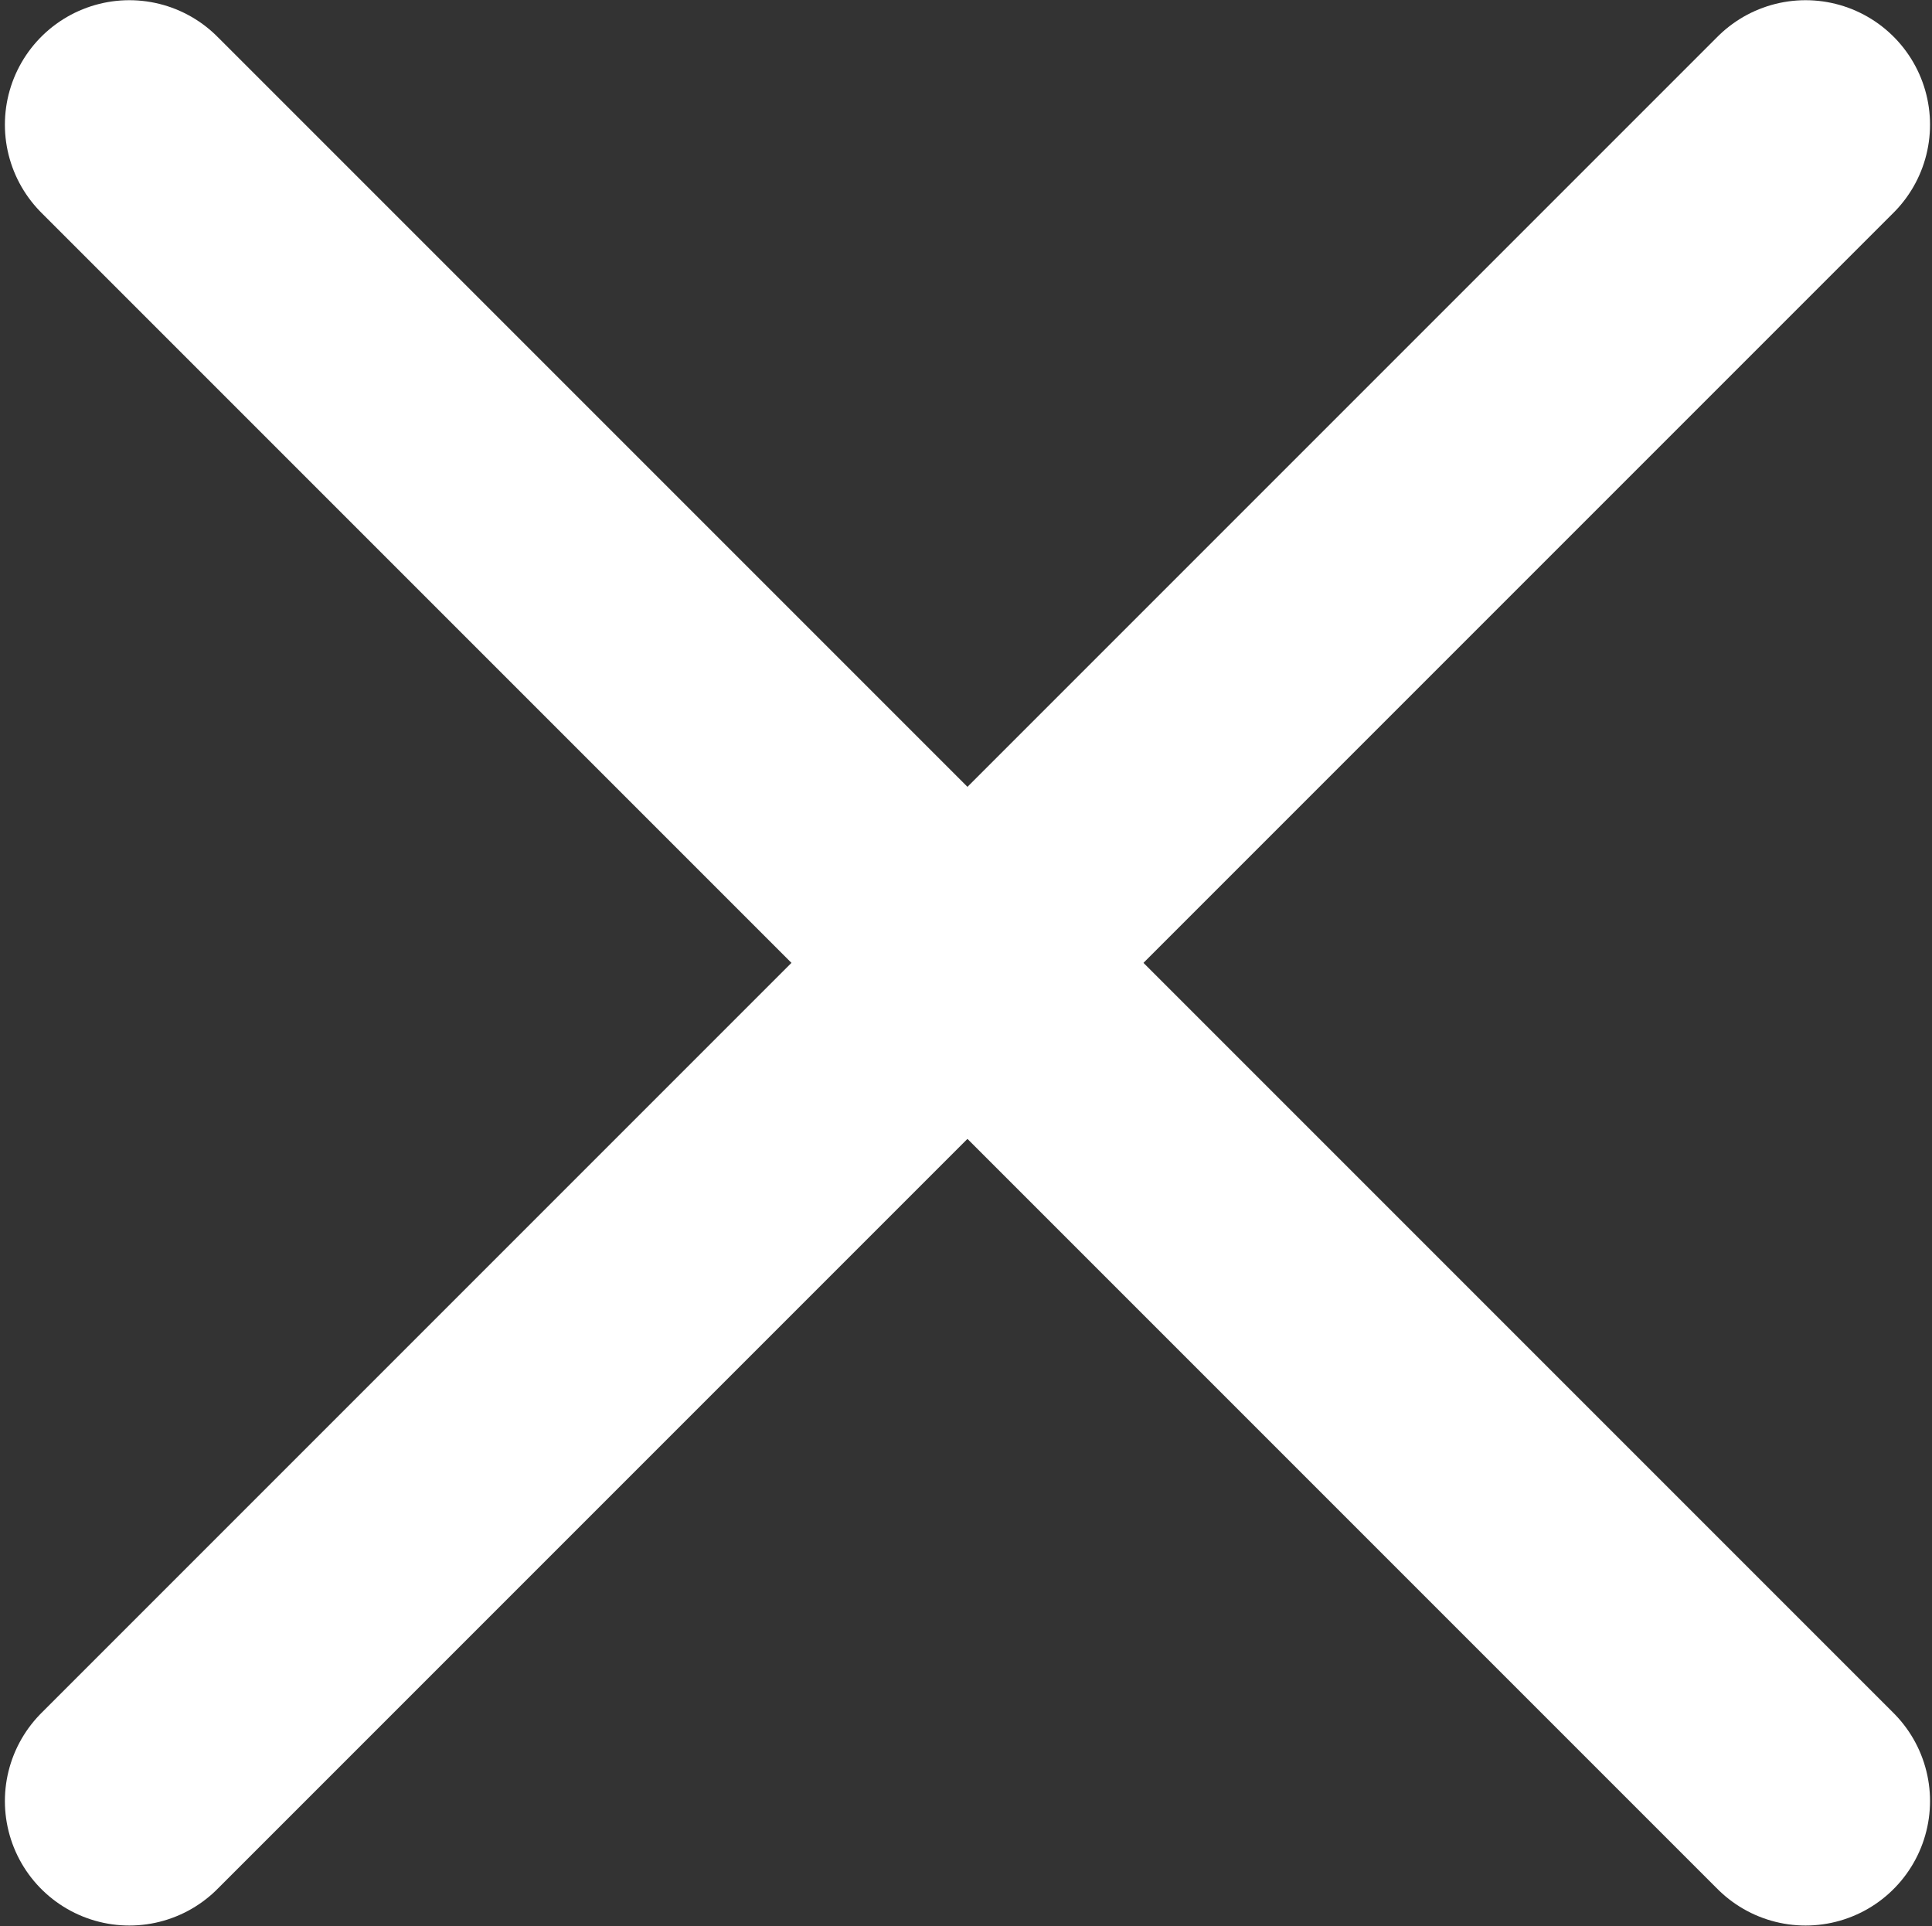 <svg width="326" height="325" viewBox="0 0 326 325" fill="none" xmlns="http://www.w3.org/2000/svg">
<rect x="0" y="0" width="326" height="325" fill="#333333" stroke="none"/>
<path d="M21.825 303.877L304.667 21.034" stroke="white" stroke-width="42" stroke-linecap="round"/>
<path d="M304.667 303.877L21.825 21.034" stroke="white" stroke-width="42" stroke-linecap="round"/>
</svg>
